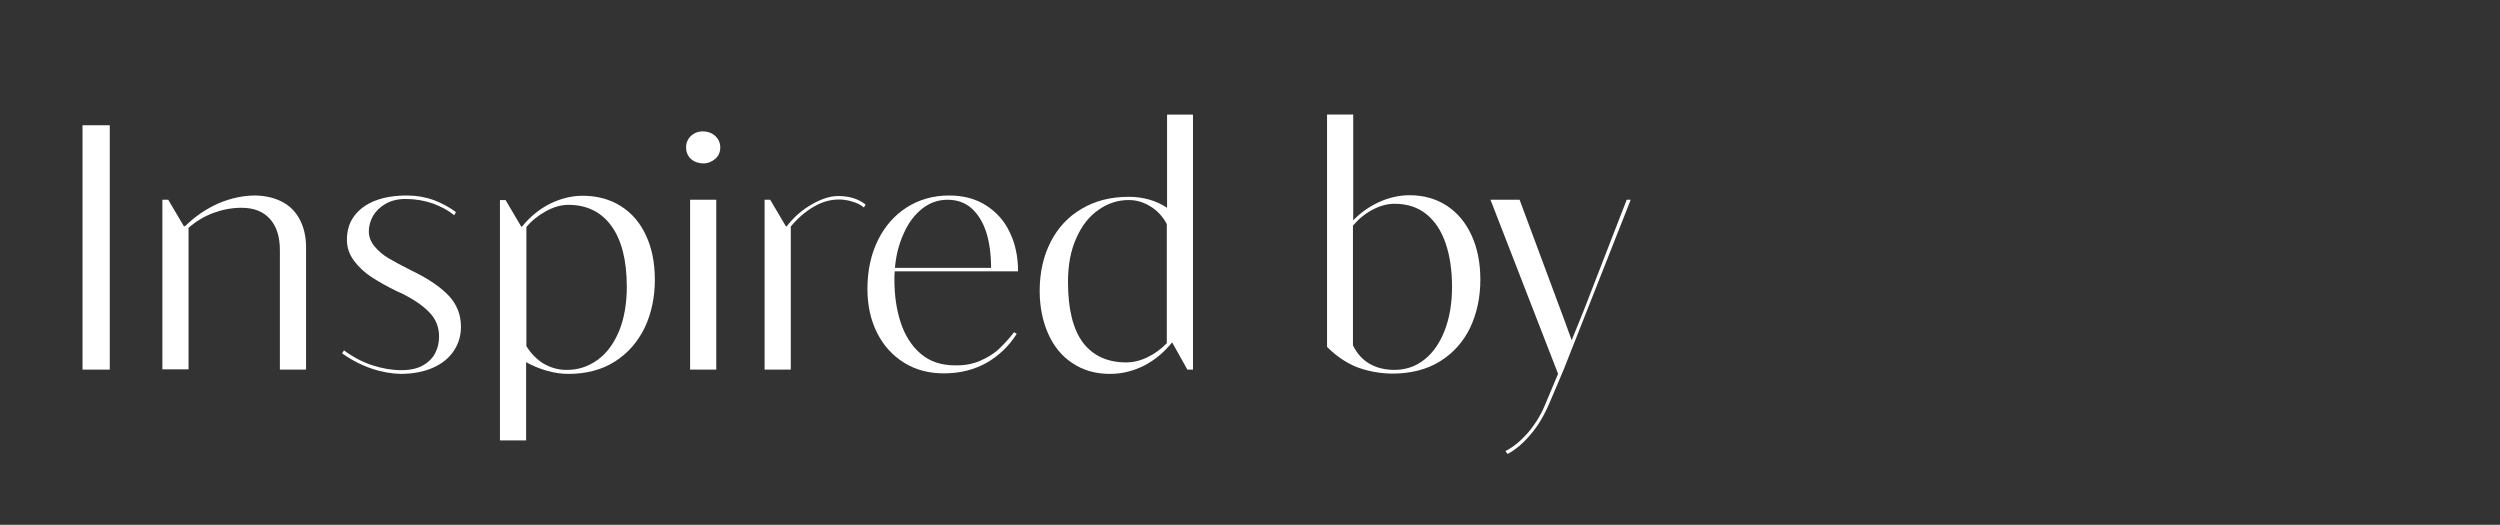 <?xml version="1.0" encoding="UTF-8"?> <!-- Generator: Adobe Illustrator 24.1.0, SVG Export Plug-In . SVG Version: 6.00 Build 0) --> <svg xmlns="http://www.w3.org/2000/svg" xmlns:xlink="http://www.w3.org/1999/xlink" id="Layer_1" x="0px" y="0px" viewBox="0 0 936.1 196.5" style="enable-background:new 0 0 936.1 196.5;" xml:space="preserve"><rect x="0" y="0" width="936.1" height="196.5" fill="#333333" stroke="none"/> <style type="text/css"> .st0{fill:#FFFFFF;} </style> <g> <path class="st0" d="M30.9,46.9h10.2v91.5H30.9V46.9z"></path> <path class="st0" d="M105.7,75.6c2.9,1.5,5.1,3.8,6.6,6.7c1.5,2.9,2.3,6.3,2.3,10.3v45.8h-9.8V93.7c0-5-1.2-8.9-3.7-11.7 c-2.5-2.8-6-4.2-10.7-4.2c-3.7,0-7.2,0.7-10.7,2c-3.4,1.3-6.5,3.2-9.1,5.5v53h-9.8V74.8H63l5.9,10l0.6-0.3 c3.7-3.6,7.9-6.4,12.4-8.4c4.6-1.9,9.1-2.9,13.8-2.9C99.5,73.3,102.9,74.1,105.7,75.6z"></path> <path class="st0" d="M139.1,138c-3.8-1.3-7.5-3.2-11-5.7l0.7-1.1c3.4,2.5,7,4.4,10.7,5.6c3.7,1.2,7.3,1.8,10.8,1.8 c3.3,0,6-0.6,8.1-1.8c2.1-1.2,3.7-2.8,4.6-4.7c1-1.9,1.4-3.9,1.4-6.1c0-3.5-1.2-6.5-3.5-8.9c-2.3-2.5-5.8-4.9-10.4-7.2l-1.8-0.8 c-3.7-1.8-6.9-3.6-9.5-5.3c-2.6-1.7-4.8-3.7-6.6-6.1c-1.8-2.4-2.7-5-2.7-7.9c0-3.5,0.9-6.5,2.8-9c1.9-2.5,4.5-4.4,7.9-5.7 c3.4-1.3,7.3-1.9,11.8-1.9c3.6,0,6.9,0.6,10,1.7c3.1,1.2,5.9,2.7,8.3,4.5l-0.6,1.2c-2.2-1.8-4.8-3.2-8-4.4 c-3.2-1.1-6.6-1.7-10.2-1.7c-2.9,0-5.4,0.6-7.5,1.8c-2.1,1.2-3.6,2.7-4.7,4.5c-1,1.8-1.6,3.8-1.6,5.8c0,2,0.7,3.9,2.1,5.6 c1.4,1.7,3.1,3.2,5.3,4.5c2.2,1.3,5,2.8,8.6,4.6l1.8,0.9c5.3,2.7,9.4,5.6,12.3,8.7c2.9,3.2,4.4,7,4.4,11.5c0,3.3-0.9,6.3-2.7,9 c-1.8,2.7-4.4,4.8-7.8,6.3c-3.4,1.5-7.5,2.3-12.2,2.3C146.6,139.9,142.9,139.3,139.1,138z"></path> <path class="st0" d="M232.5,77.2c4.1,2.6,7.2,6.2,9.4,11c2.2,4.7,3.3,10.2,3.3,16.6c0,6.6-1.3,12.6-3.8,17.9 c-2.6,5.3-6.3,9.6-11.2,12.7c-4.9,3.1-10.7,4.6-17.4,4.6c-2.6,0-5.3-0.4-8.1-1.2c-2.8-0.8-5.4-1.9-7.7-3.2v29.3h-9.8v-90h2.1 l5.9,10l0.3-0.1c3.1-3.8,6.6-6.6,10.6-8.6c4-1.9,8-2.9,12-2.9C223.6,73.3,228.4,74.6,232.5,77.2z M223.7,134.8 c3.5-2.5,6.1-6.1,8.1-10.8c1.9-4.7,2.9-10.2,2.9-16.6c0-9.8-1.9-17.4-5.7-22.7c-3.8-5.3-9.2-8-16.2-8c-2.7,0-5.5,0.8-8.4,2.4 c-2.9,1.6-5.4,3.6-7.3,5.9v44.6c1.7,2.8,3.9,5,6.5,6.6c2.7,1.5,5.4,2.3,8.3,2.3C216.3,138.6,220.2,137.3,223.7,134.8z"></path> <path class="st0" d="M258.7,59.5c-1.2-1.1-1.8-2.6-1.8-4.3c0-1.7,0.6-3.1,1.8-4.3c1.2-1.1,2.7-1.7,4.5-1.7c1.8,0,3.4,0.6,4.6,1.7 c1.2,1.1,1.9,2.6,1.9,4.3c0,1.7-0.6,3.2-1.9,4.3c-1.3,1.1-2.8,1.7-4.6,1.7C261.4,61.1,259.9,60.6,258.7,59.5z M258.4,74.8h9.8v63.6 h-9.8V74.8z"></path> <path class="st0" d="M324.1,76.6l-0.6,1.1c-1.2-1-2.6-1.7-4.3-2.2c-1.6-0.5-3.3-0.8-5-0.8c-3.3,0-6.4,0.9-9.5,2.7 c-3.1,1.8-5.9,4.2-8.6,7.4v53.6h-9.8V74.8h2.1l5.9,10l0.3-0.1c2.8-3.6,6-6.3,9.6-8.3c3.5-2,6.8-3,9.6-3 C318.1,73.4,321.5,74.5,324.1,76.6z"></path> <path class="st0" d="M367,135.1c2.7-1.2,5.1-2.6,7-4.4c1.9-1.8,3.8-3.8,5.7-6.3l1,0.6c-2.9,4.6-6.7,8.2-11.2,10.8 c-4.6,2.6-9.9,4-16.1,4c-5.6,0-10.6-1.3-14.9-4c-4.3-2.7-7.7-6.4-10.1-11.2c-2.4-4.8-3.6-10.3-3.6-16.4c0-6.8,1.3-12.9,3.9-18.2 c2.6-5.3,6.2-9.4,10.9-12.4c4.6-2.9,9.9-4.4,15.7-4.4c5.4,0,10,1.2,13.9,3.7c3.9,2.5,6.9,5.8,8.9,10.1c2.1,4.3,3.1,9.2,3.1,14.6 h-46.2c-0.1,1.4-0.1,2.4-0.1,3.1c0,6,0.8,11.4,2.4,16.2s4.1,8.7,7.5,11.6c3.4,2.9,7.7,4.3,12.8,4.3 C361.1,136.9,364.2,136.3,367,135.1z M345.2,78.2c-2.8,2.3-5.1,5.3-6.8,9.2c-1.8,3.9-2.9,8.2-3.3,12.9h36c0-5-0.6-9.5-1.8-13.3 c-1.2-3.8-3.1-6.8-5.5-9c-2.5-2.2-5.5-3.2-9-3.2C351.1,74.8,348,76,345.2,78.2z"></path> <path class="st0" d="M446.7,42.9v95.5h-2.1l-5.7-10.2c-3.1,3.8-6.6,6.7-10.5,8.7c-4,2-8.2,3.1-12.8,3.1c-5.3,0-10-1.3-14-4 c-4-2.6-7-6.3-9.1-11c-2.1-4.7-3.2-10.1-3.2-16.1c0-6.9,1.4-13,4.1-18.3c2.7-5.3,6.6-9.5,11.6-12.4c5-3,10.9-4.5,17.6-4.5 c5.5,0,10.3,1.4,14.4,4.1V42.9H446.7z M429.6,133.8c2.7-1.3,5.2-3.1,7.3-5.3V83.9c-1.5-2.8-3.5-5-6.1-6.6c-2.6-1.6-5.3-2.4-8.1-2.4 c-4.1,0-7.9,1.2-11.4,3.7c-3.5,2.4-6.3,6-8.3,10.6c-2.1,4.6-3.1,10.1-3.1,16.4c0,10.2,1.9,17.7,5.6,22.7c3.8,4.9,9.1,7.4,16.2,7.4 C424.2,135.7,426.9,135.1,429.6,133.8z"></path> <path class="st0" d="M541.7,77c4,2.6,7.1,6.3,9.3,11.1c2.2,4.8,3.3,10.3,3.3,16.6c0,6.7-1.3,12.6-3.8,18 c-2.6,5.3-6.3,9.5-11.3,12.6c-5,3.1-11,4.6-18,4.6c-5-0.1-9.4-1-13.3-2.5c-3.9-1.6-7.6-4.1-11-7.5v-87h9.8v39.6 c2.7-2.8,5.9-5.1,9.6-6.8c3.7-1.7,7.6-2.6,11.5-2.6C533,73.1,537.7,74.4,541.7,77z M533.4,134.6c3.3-2.6,5.8-6.3,7.6-11 c1.8-4.7,2.7-10.1,2.7-16.2c0-6.2-0.8-11.6-2.4-16.3c-1.6-4.7-4-8.3-7.2-10.9c-3.2-2.6-7.2-3.9-11.9-3.9c-2.8,0-5.6,0.8-8.4,2.3 c-2.8,1.5-5.2,3.5-7.2,5.9v44.8c1.5,3.1,3.6,5.4,6.2,6.9c2.6,1.5,5.7,2.3,9.3,2.3C526.4,138.5,530.2,137.2,533.4,134.6z"></path> <path class="st0" d="M610.6,74.8l-25.1,63.6l-5.1,12c-2.1,5-4.5,9.1-7.3,12.3c-2.7,3.2-5.6,5.7-8.6,7.3l-0.8-1.1 c2.8-1.4,5.5-3.6,8.2-6.6c2.6-3,4.8-6.4,6.5-10.4l5-11.9l-0.6-1.6l-24.7-63.6H569l17,45.7l2.5,6.9l4.5-11.1l16.1-41.5H610.6z"></path> </g> </svg> 